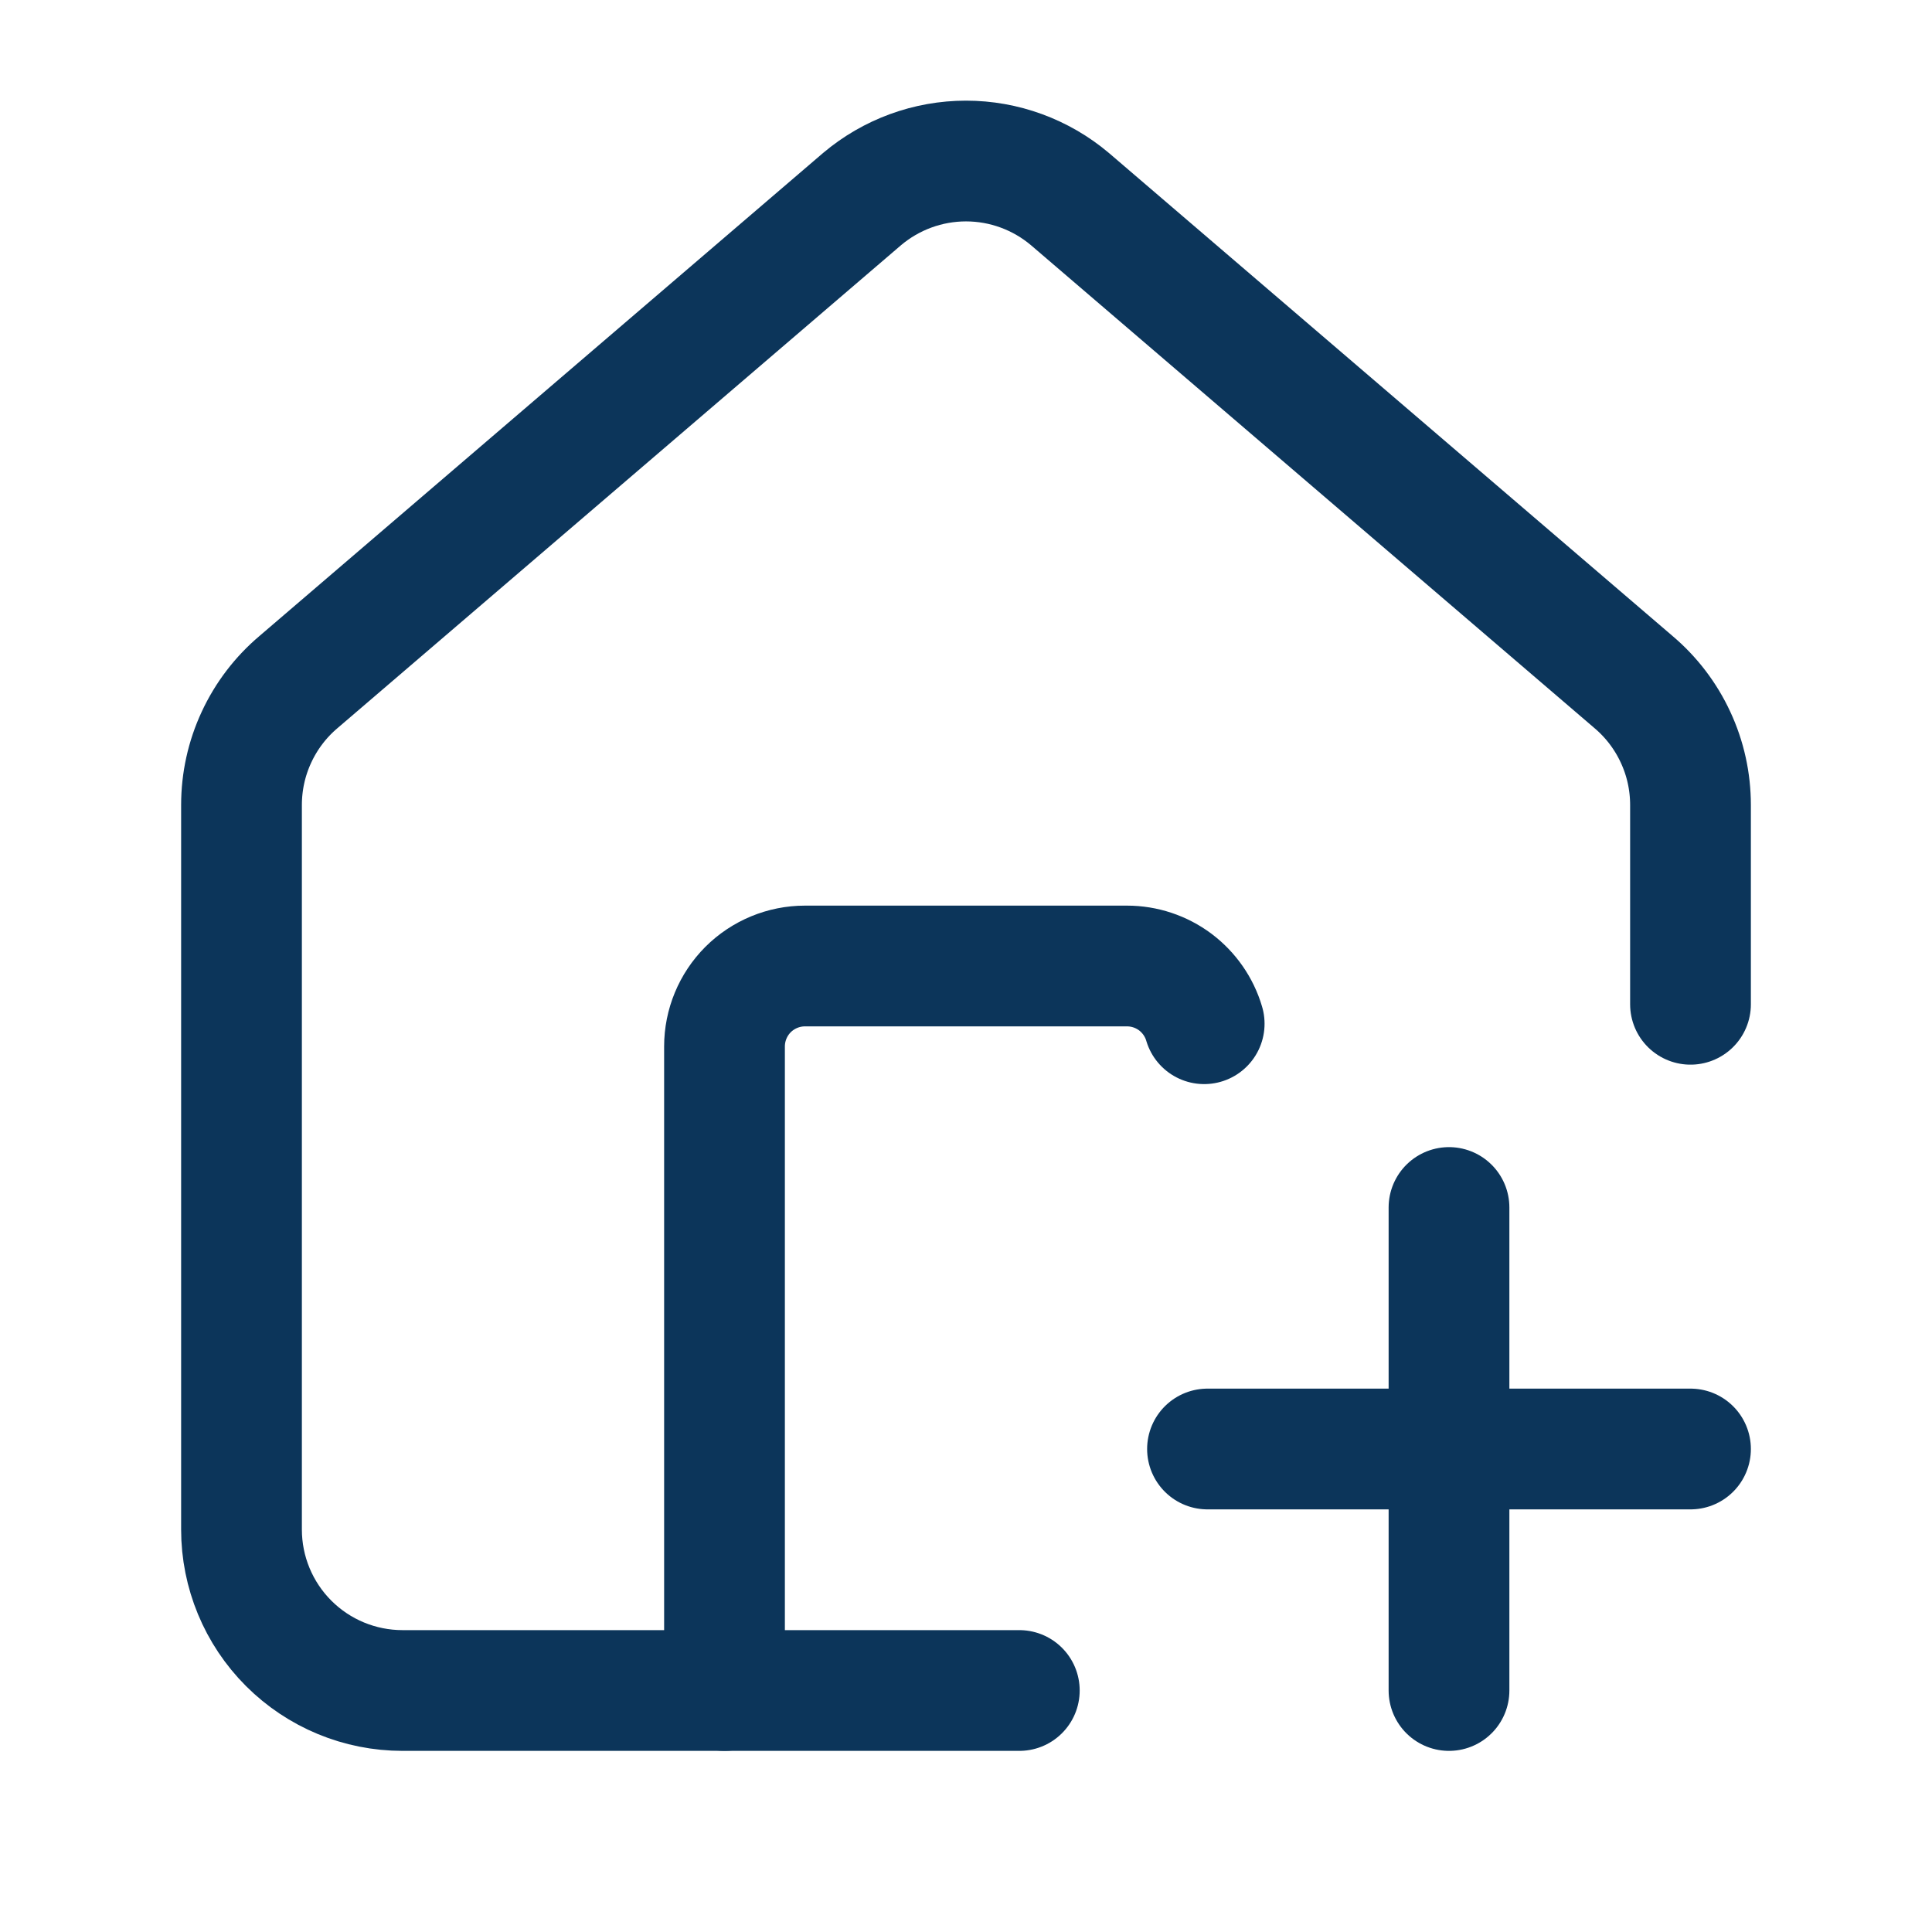 <svg xmlns="http://www.w3.org/2000/svg" width="32" height="32" viewBox="0 0 32 32" fill="none"><path d="M16.883 28H6.667C5.959 28 5.281 27.719 4.781 27.219C4.281 26.719 4 26.041 4 25.334V13.334C4 12.945 4.084 12.562 4.248 12.21C4.411 11.858 4.649 11.546 4.945 11.296L14.279 3.297C14.76 2.891 15.37 2.667 16 2.667C16.63 2.667 17.24 2.891 17.721 3.297L27.055 11.296C27.351 11.546 27.589 11.858 27.752 12.21C27.916 12.562 28 12.945 28 13.334V16.634" stroke="#0C355A" stroke-width="2" stroke-linecap="round" stroke-linejoin="round"></path><path d="M19.945 16.956C19.864 16.68 19.695 16.438 19.465 16.265C19.234 16.093 18.954 16 18.667 16H13.333C12.98 16 12.641 16.14 12.39 16.39C12.14 16.641 12 16.98 12 17.333V28" stroke="#0C355A" stroke-width="2" stroke-linecap="round" stroke-linejoin="round"></path><path d="M20 24H28" stroke="#0C355A" stroke-width="2" stroke-linecap="round" stroke-linejoin="round"></path><path d="M24 20V28" stroke="#0C355A" stroke-width="2" stroke-linecap="round" stroke-linejoin="round"></path></svg>